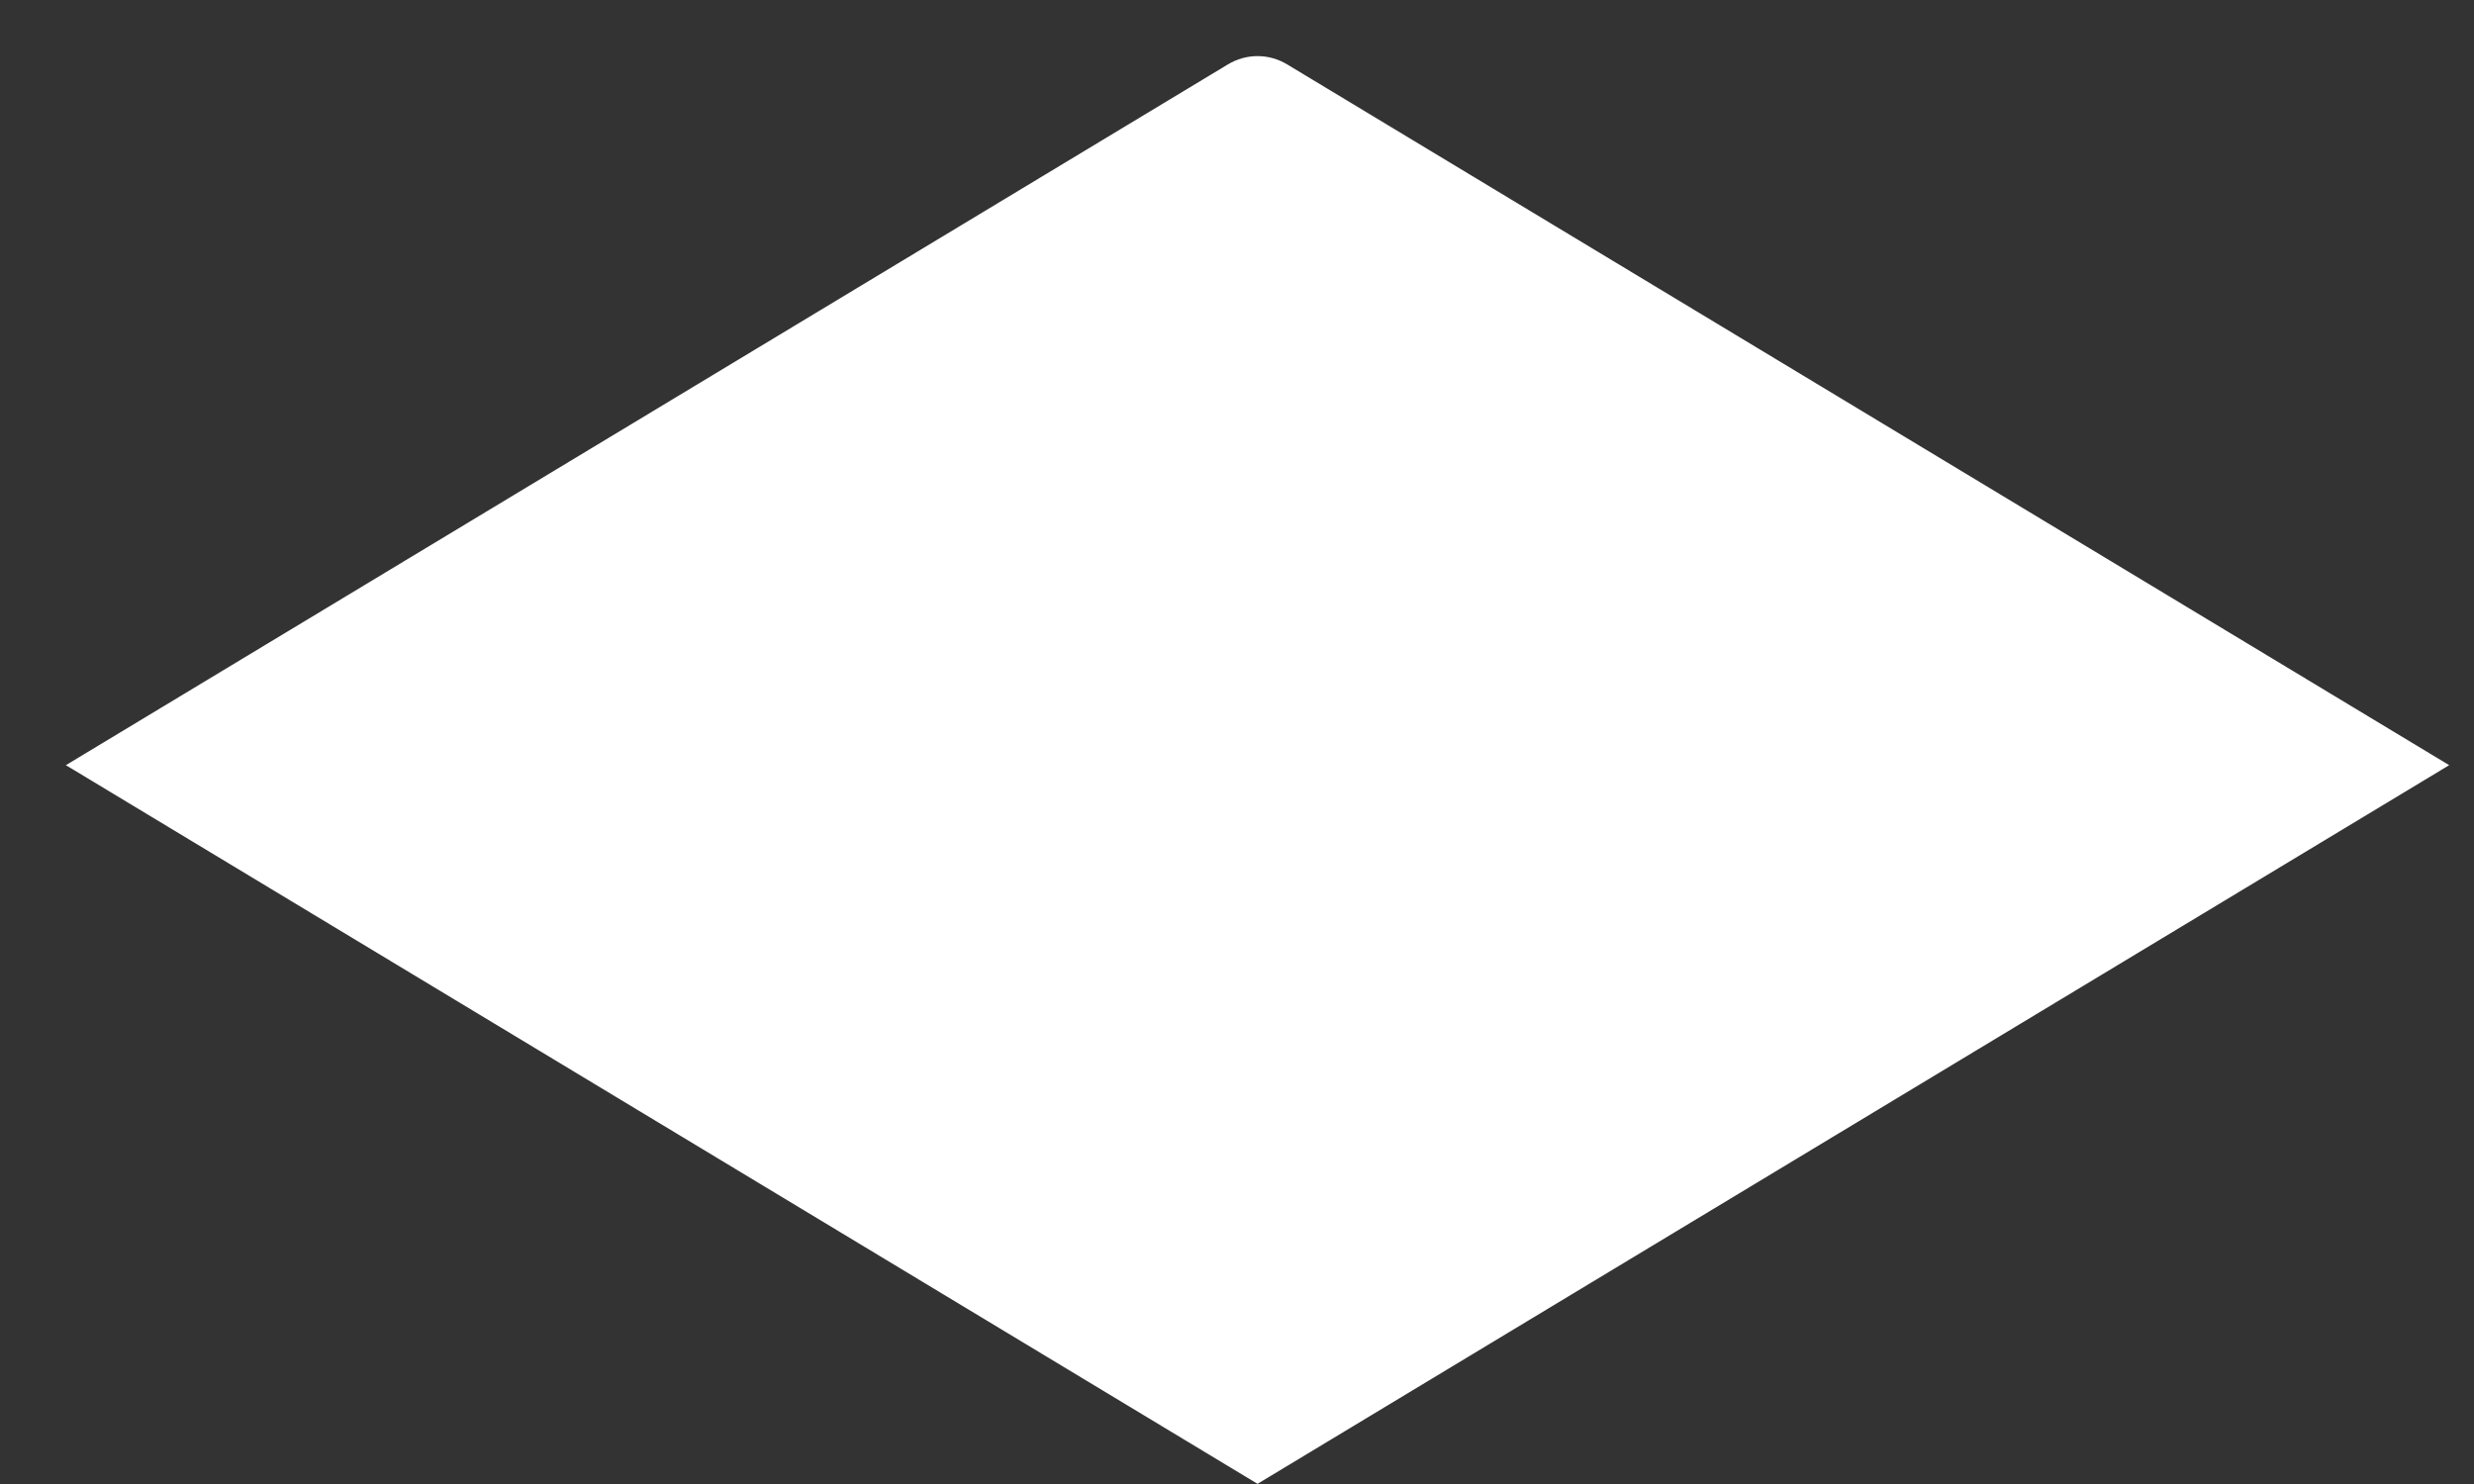 <?xml version="1.0" encoding="UTF-8" standalone="no"?><svg width='30' height='18' viewBox='0 0 30 18' fill='none' xmlns='http://www.w3.org/2000/svg'>
<rect x="0" y="0" width="30" height="18" fill="#333333" stroke="none"/>
<path d='M15.608 0.781C15.386 0.647 15.112 0.647 14.89 0.781L0.799 9.281L15.249 17.998L29.699 9.281L15.608 0.781Z' fill='white'/>
</svg>
